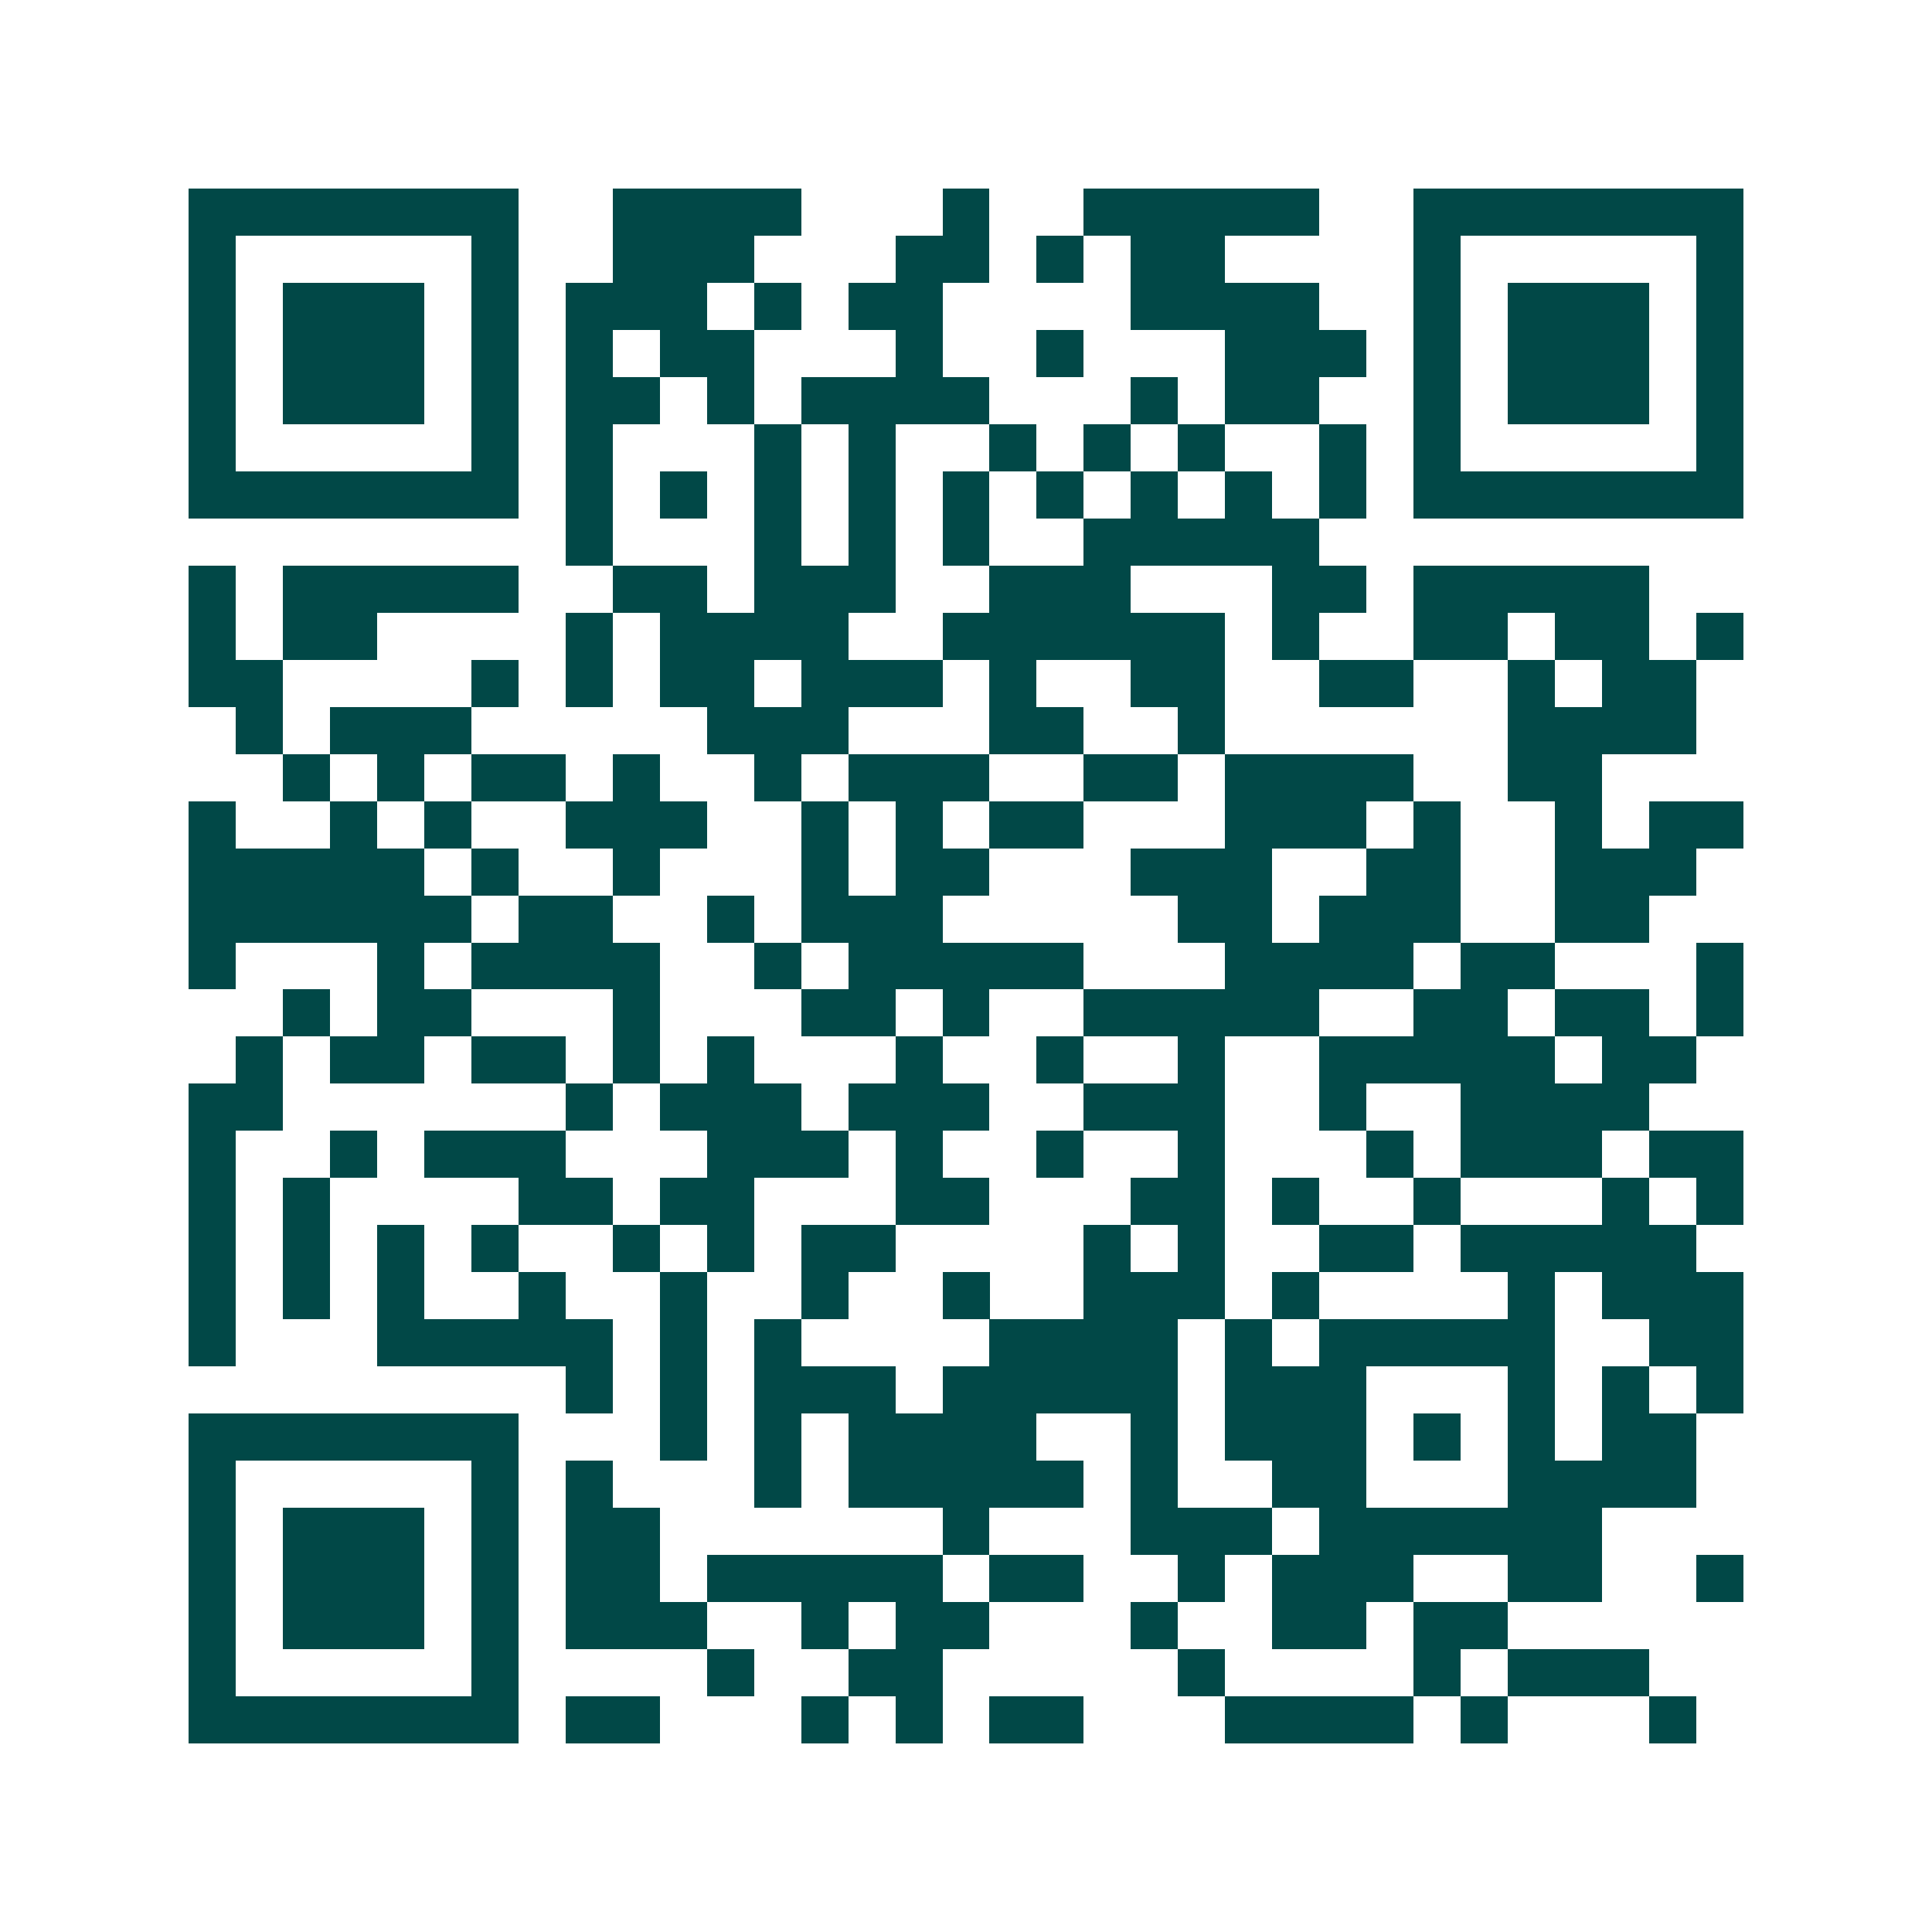 <svg xmlns="http://www.w3.org/2000/svg" width="200" height="200" viewBox="0 0 41 41" shape-rendering="crispEdges"><path fill="#ffffff" d="M0 0h41v41H0z"/><path stroke="#014847" d="M4 4.5h7m2 0h4m3 0h1m2 0h5m2 0h7M4 5.5h1m5 0h1m2 0h3m3 0h2m1 0h1m1 0h2m4 0h1m5 0h1M4 6.5h1m1 0h3m1 0h1m1 0h3m1 0h1m1 0h2m4 0h4m2 0h1m1 0h3m1 0h1M4 7.5h1m1 0h3m1 0h1m1 0h1m1 0h2m3 0h1m2 0h1m3 0h3m1 0h1m1 0h3m1 0h1M4 8.5h1m1 0h3m1 0h1m1 0h2m1 0h1m1 0h4m3 0h1m1 0h2m2 0h1m1 0h3m1 0h1M4 9.5h1m5 0h1m1 0h1m3 0h1m1 0h1m2 0h1m1 0h1m1 0h1m2 0h1m1 0h1m5 0h1M4 10.5h7m1 0h1m1 0h1m1 0h1m1 0h1m1 0h1m1 0h1m1 0h1m1 0h1m1 0h1m1 0h7M12 11.5h1m3 0h1m1 0h1m1 0h1m2 0h5M4 12.5h1m1 0h5m2 0h2m1 0h3m2 0h3m3 0h2m1 0h5M4 13.5h1m1 0h2m4 0h1m1 0h4m2 0h6m1 0h1m2 0h2m1 0h2m1 0h1M4 14.5h2m4 0h1m1 0h1m1 0h2m1 0h3m1 0h1m2 0h2m2 0h2m2 0h1m1 0h2M5 15.5h1m1 0h3m5 0h3m3 0h2m2 0h1m6 0h4M6 16.5h1m1 0h1m1 0h2m1 0h1m2 0h1m1 0h3m2 0h2m1 0h4m2 0h2M4 17.5h1m2 0h1m1 0h1m2 0h3m2 0h1m1 0h1m1 0h2m3 0h3m1 0h1m2 0h1m1 0h2M4 18.5h5m1 0h1m2 0h1m3 0h1m1 0h2m3 0h3m2 0h2m2 0h3M4 19.5h6m1 0h2m2 0h1m1 0h3m5 0h2m1 0h3m2 0h2M4 20.5h1m3 0h1m1 0h4m2 0h1m1 0h5m3 0h4m1 0h2m3 0h1M6 21.5h1m1 0h2m3 0h1m3 0h2m1 0h1m2 0h5m2 0h2m1 0h2m1 0h1M5 22.5h1m1 0h2m1 0h2m1 0h1m1 0h1m3 0h1m2 0h1m2 0h1m2 0h5m1 0h2M4 23.5h2m6 0h1m1 0h3m1 0h3m2 0h3m2 0h1m2 0h4M4 24.5h1m2 0h1m1 0h3m3 0h3m1 0h1m2 0h1m2 0h1m3 0h1m1 0h3m1 0h2M4 25.5h1m1 0h1m4 0h2m1 0h2m3 0h2m3 0h2m1 0h1m2 0h1m3 0h1m1 0h1M4 26.5h1m1 0h1m1 0h1m1 0h1m2 0h1m1 0h1m1 0h2m4 0h1m1 0h1m2 0h2m1 0h5M4 27.5h1m1 0h1m1 0h1m2 0h1m2 0h1m2 0h1m2 0h1m2 0h3m1 0h1m4 0h1m1 0h3M4 28.5h1m3 0h5m1 0h1m1 0h1m4 0h4m1 0h1m1 0h5m2 0h2M12 29.5h1m1 0h1m1 0h3m1 0h5m1 0h3m3 0h1m1 0h1m1 0h1M4 30.5h7m3 0h1m1 0h1m1 0h4m2 0h1m1 0h3m1 0h1m1 0h1m1 0h2M4 31.5h1m5 0h1m1 0h1m3 0h1m1 0h5m1 0h1m2 0h2m3 0h4M4 32.5h1m1 0h3m1 0h1m1 0h2m6 0h1m3 0h3m1 0h6M4 33.5h1m1 0h3m1 0h1m1 0h2m1 0h5m1 0h2m2 0h1m1 0h3m2 0h2m2 0h1M4 34.5h1m1 0h3m1 0h1m1 0h3m2 0h1m1 0h2m3 0h1m2 0h2m1 0h2M4 35.5h1m5 0h1m4 0h1m2 0h2m5 0h1m4 0h1m1 0h3M4 36.5h7m1 0h2m3 0h1m1 0h1m1 0h2m3 0h4m1 0h1m3 0h1"/></svg>
